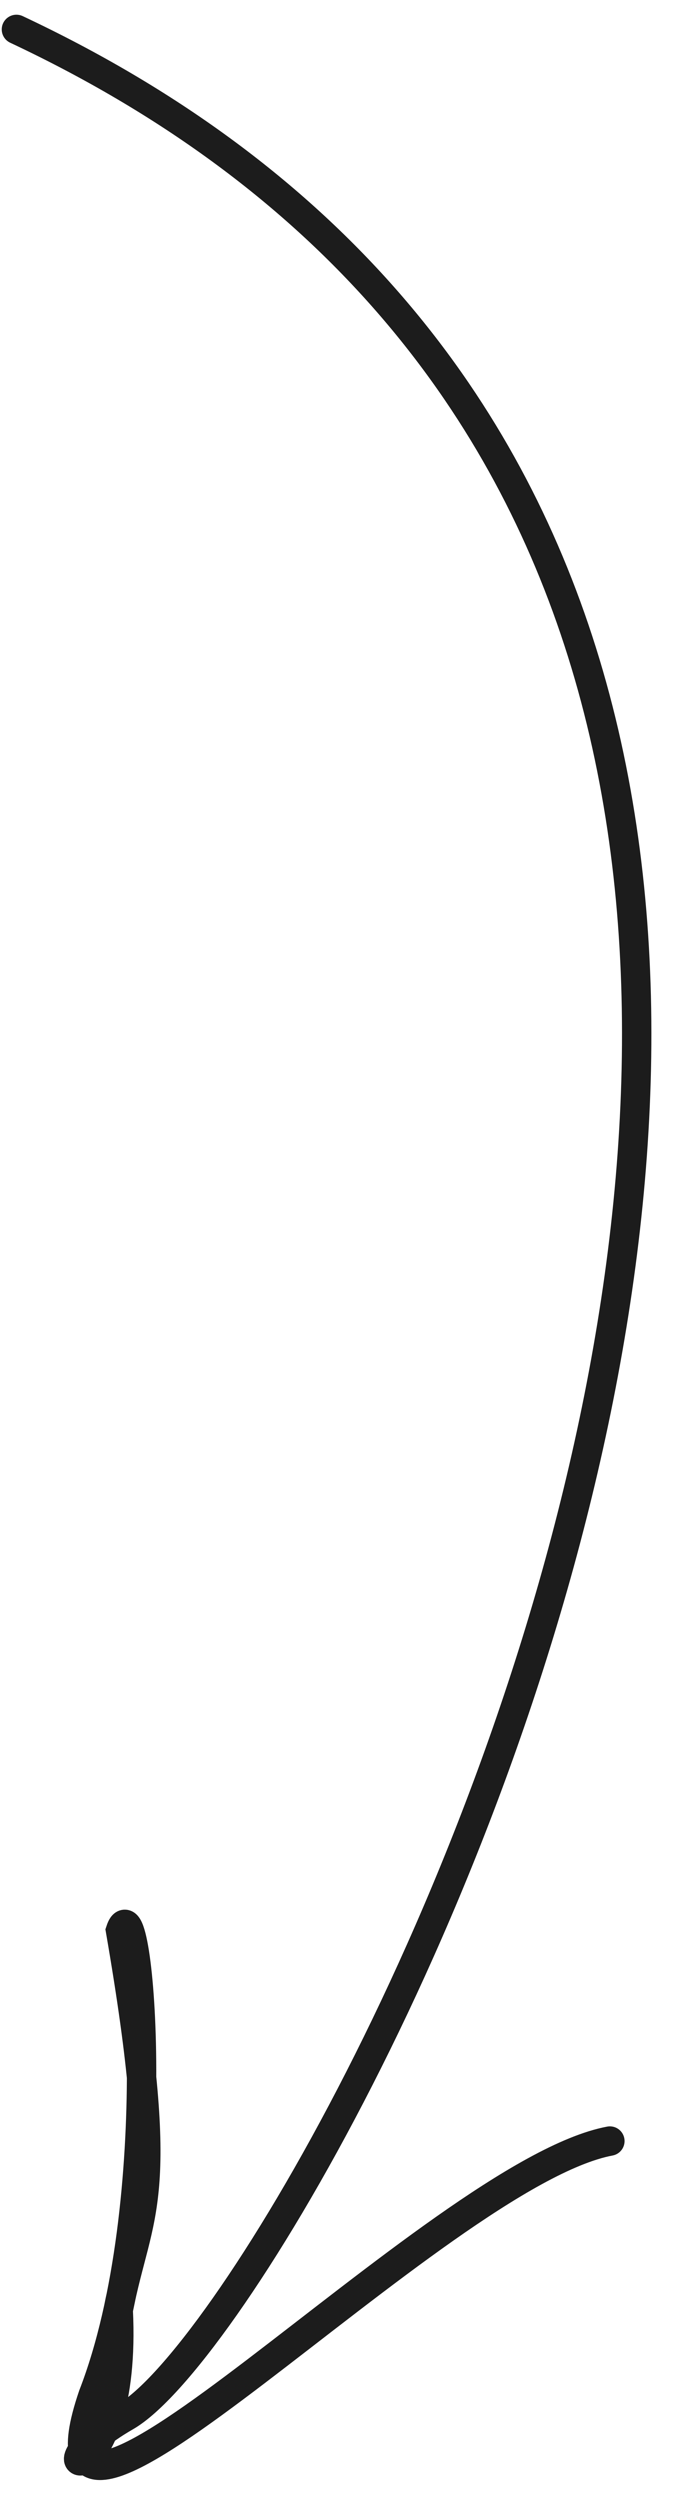<?xml version="1.0" encoding="UTF-8"?> <svg xmlns="http://www.w3.org/2000/svg" width="23" height="85" viewBox="0 0 23 85" fill="none"><path d="M0.559 1C42.059 20.5 10.659 78.482 4.28 82.158C0.656 84.246 4.345 85.066 4.022 78.54C4.704 75.066 5.701 74.919 4.1 65.635C4.723 63.765 5.701 74.919 3.166 81.445C0.354 89.694 14.889 73.901 20.75 72.795" stroke="#1C1C1C" stroke-linecap="round"></path></svg> 